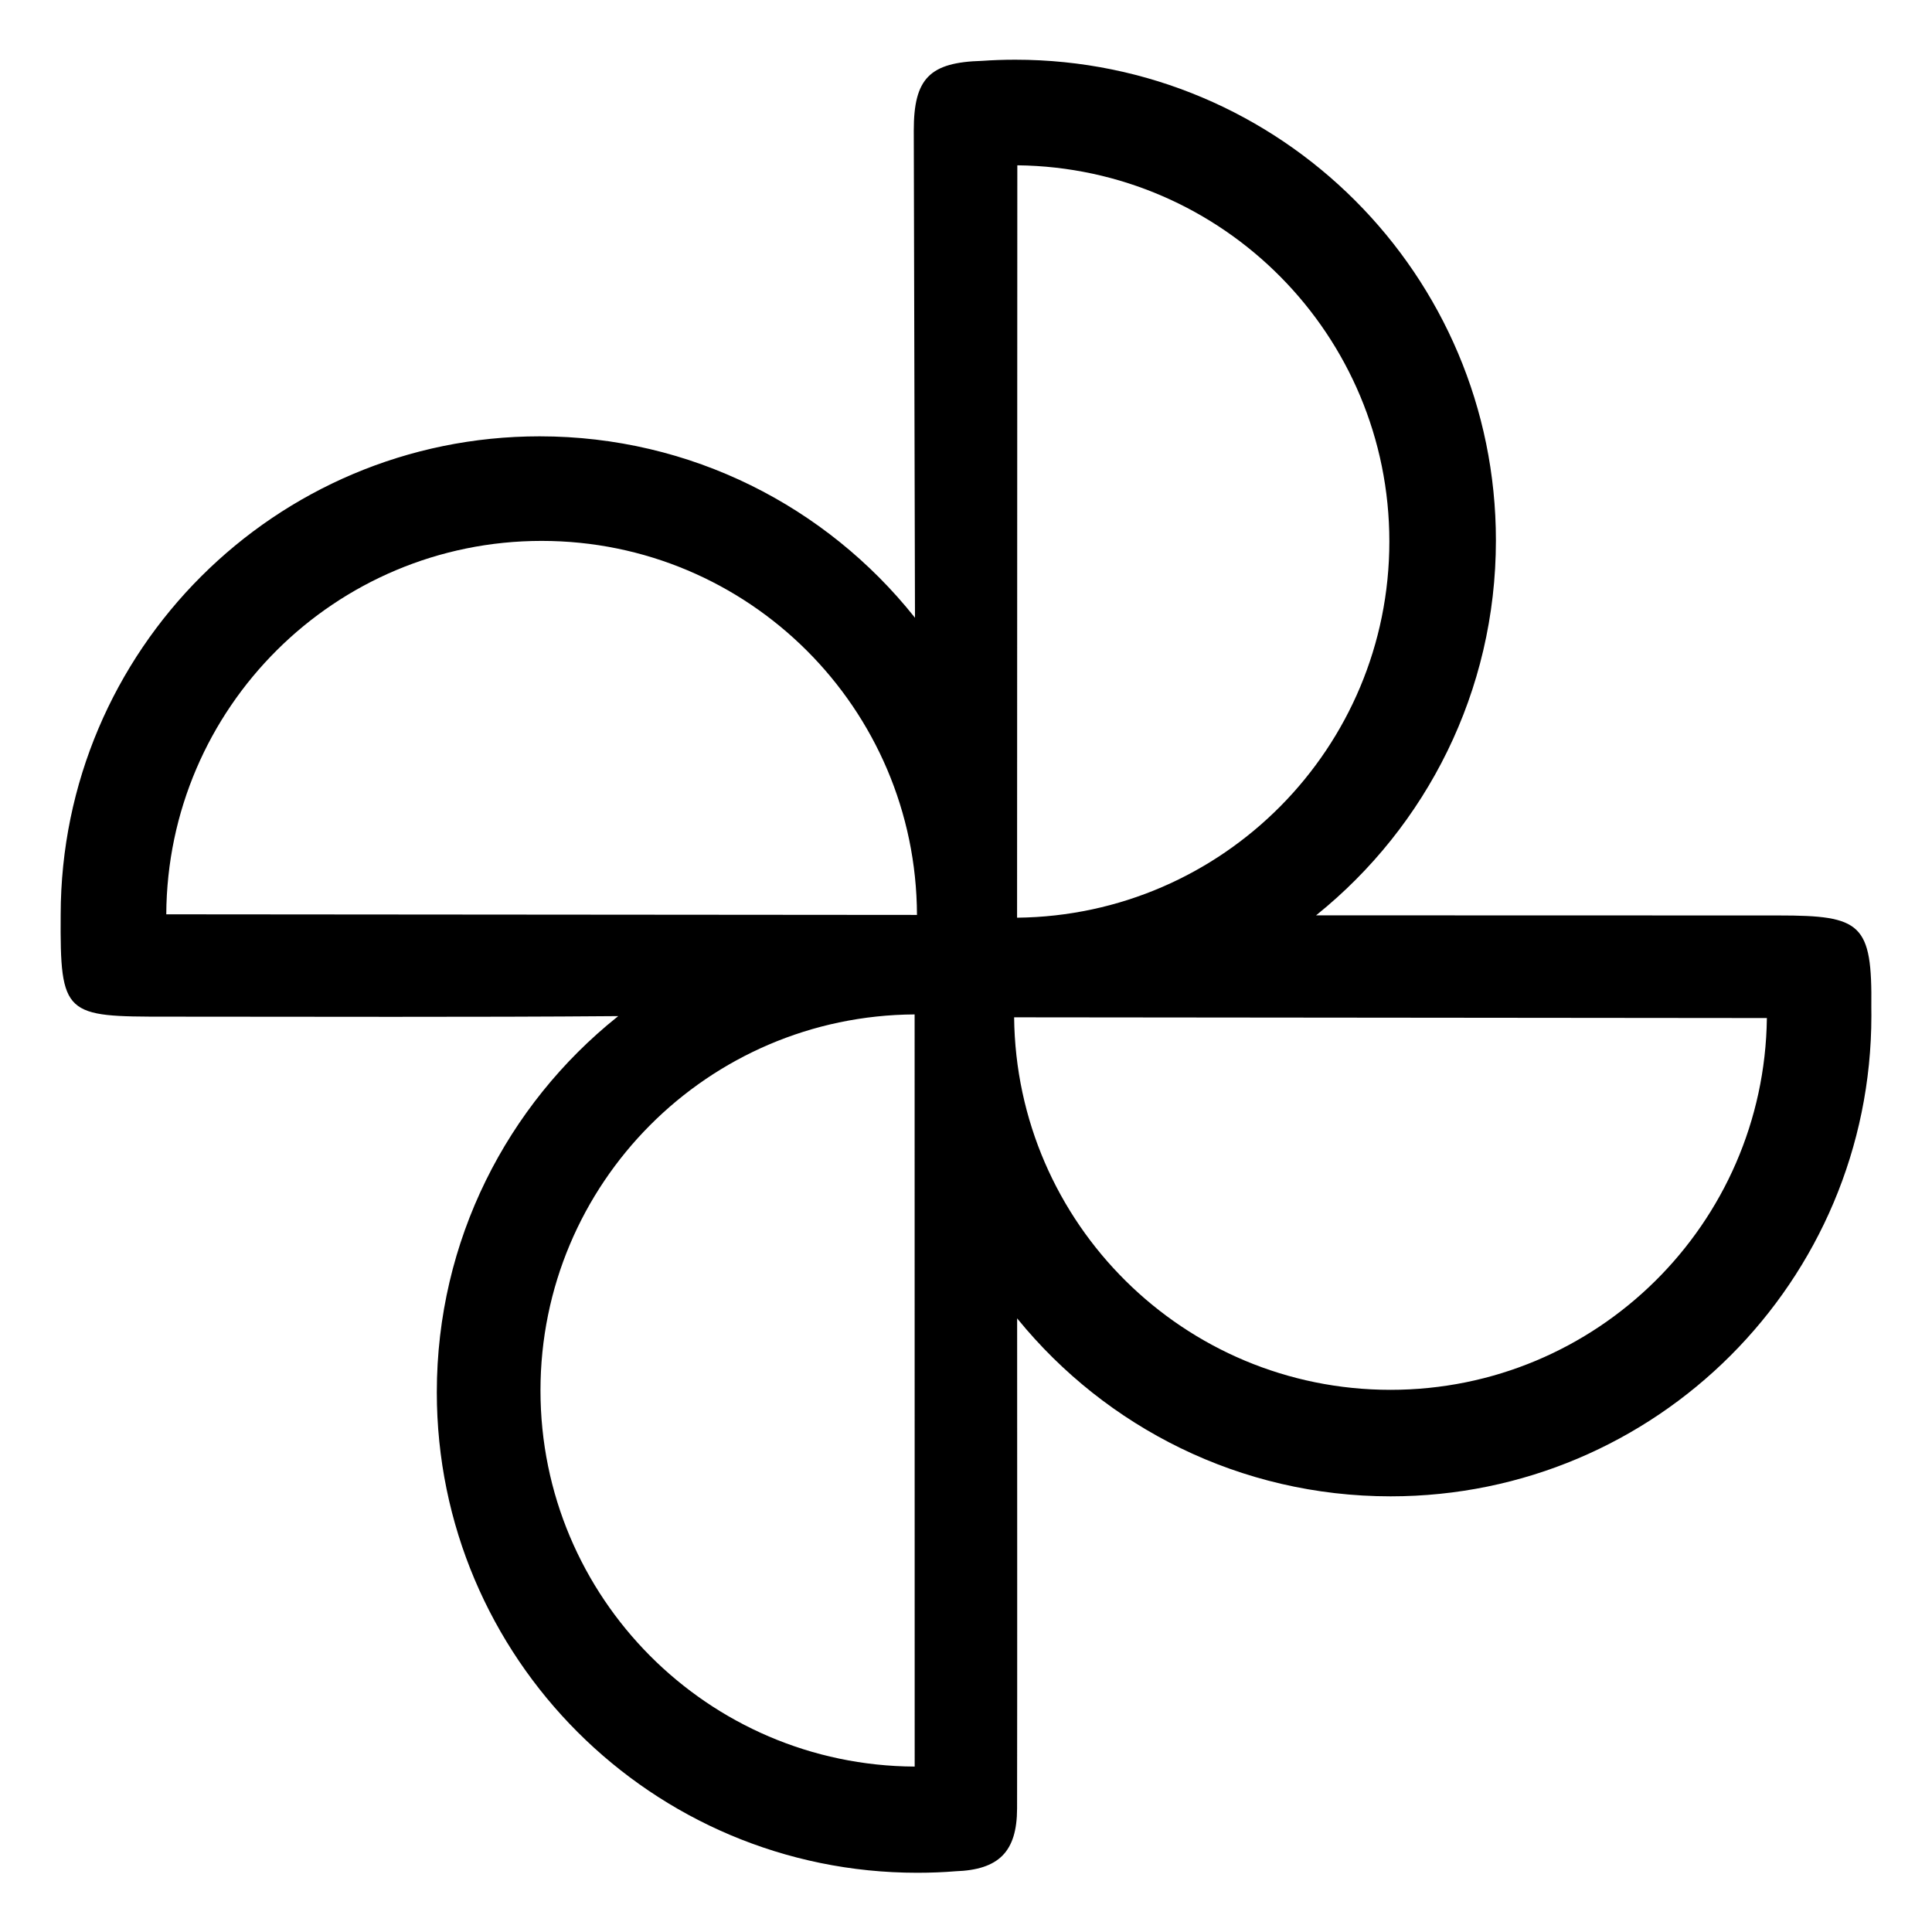<?xml version="1.0" encoding="utf-8"?>
<!-- Скачано с сайта svg4.ru / Downloaded from svg4.ru -->
<svg fill="#000000" width="800px" height="800px" viewBox="0 0 32 32" version="1.1" xmlns="http://www.w3.org/2000/svg">
<title>googlephotos</title>
<path d="M16.797 16.85c0.036 3.415 2.813 6.17 6.234 6.17 3.416 0 6.191-2.748 6.234-6.154l0-0.004zM2.754 15.144l12.434 0.010c-0.012-3.424-2.791-6.195-6.217-6.195-3.422 0-6.199 2.765-6.217 6.184v0.002zM15.15 29.261l-0.001-12.459c-3.426 0.019-6.197 2.8-6.197 6.229s2.772 6.212 6.198 6.229h0.002zM16.85 2.739l-0.004 12.461c3.413-0.037 6.166-2.812 6.166-6.231 0-3.417-2.751-6.192-6.159-6.231l-0.004-0zM16.847 21.838c0 2.718 0.003 5.705-0.001 8.115-0.001 0.72-0.305 1.017-1.021 1.041-0.189 0.016-0.409 0.025-0.631 0.025-4.395 0-7.959-3.563-7.959-7.959 0-2.516 1.167-4.759 2.99-6.218l0.016-0.012c-2.437 0.020-5.022 0.009-7.48 0.009-1.688 0-1.767-0.012-1.756-1.688 0.005-4.377 3.555-7.924 7.933-7.924 2.512 0 4.751 1.168 6.205 2.99l0.012 0.016-0.020-8.069c-0.001-0.869 0.265-1.132 1.132-1.156 0.164-0.012 0.355-0.019 0.548-0.019 4.397 0 7.962 3.565 7.962 7.962 0 2.504-1.156 4.739-2.964 6.198l-0.015 0.012 7.662 0.002c1.371 0 1.551 0.131 1.535 1.521 0.001 0.041 0.001 0.089 0.001 0.137 0 4.398-3.565 7.963-7.963 7.963-2.49 0-4.713-1.143-6.174-2.933l-0.011-0.014z"></path>
</svg>